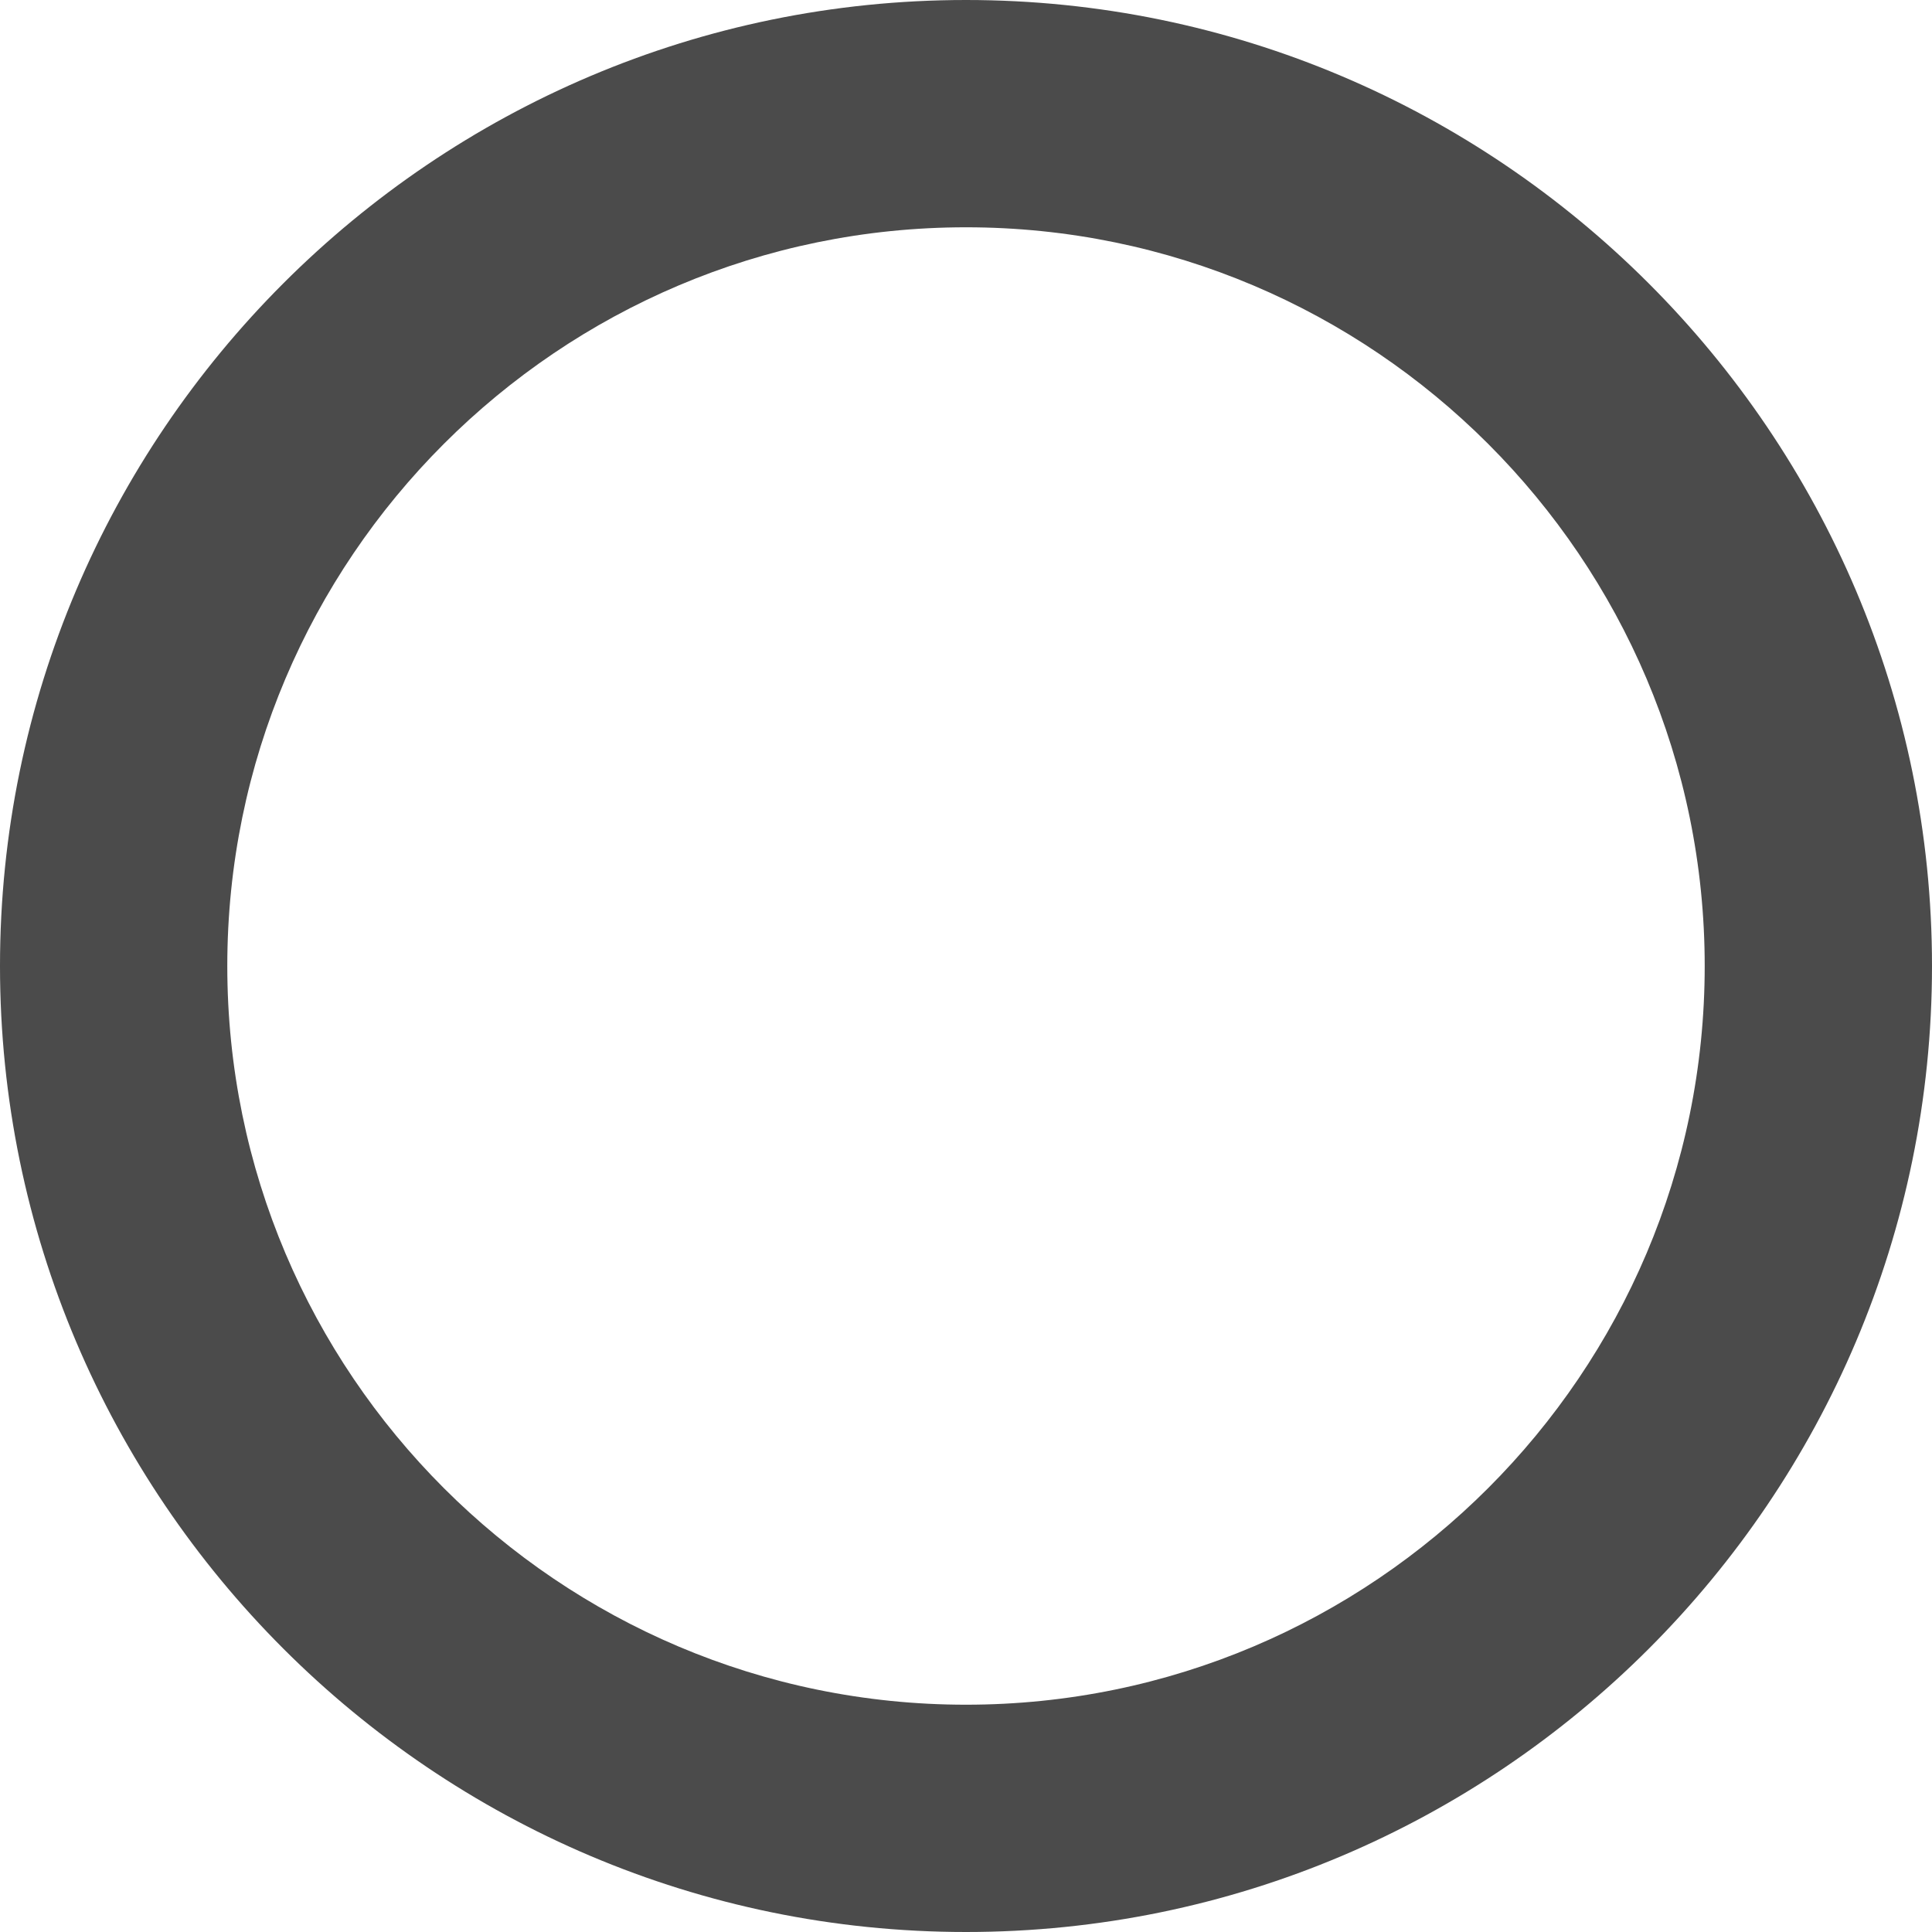 <?xml version="1.0" encoding="utf-8"?>
<!-- Generator: Adobe Illustrator 22.1.0, SVG Export Plug-In . SVG Version: 6.00 Build 0)  -->
<svg version="1.1" id="_x31_0" xmlns="http://www.w3.org/2000/svg" xmlns:xlink="http://www.w3.org/1999/xlink" x="0px" y="0px"
	 width="340px" height="340px" viewBox="0 0 340 340" style="enable-background:new 0 0 340 340;" xml:space="preserve">
<style type="text/css">
	.st0{fill:#4B4B4B;}
</style>
<path class="st0" d="M170,340C76.3,340,0,263.7,0,170S76.3,0,170,0s170,76.3,170,170S263.8,340,170,340z M170,40
	C98.3,40,40,98.3,40,170s58.3,130,130,130s130-58.3,130-130S241.7,40,170,40z"/>
</svg>
